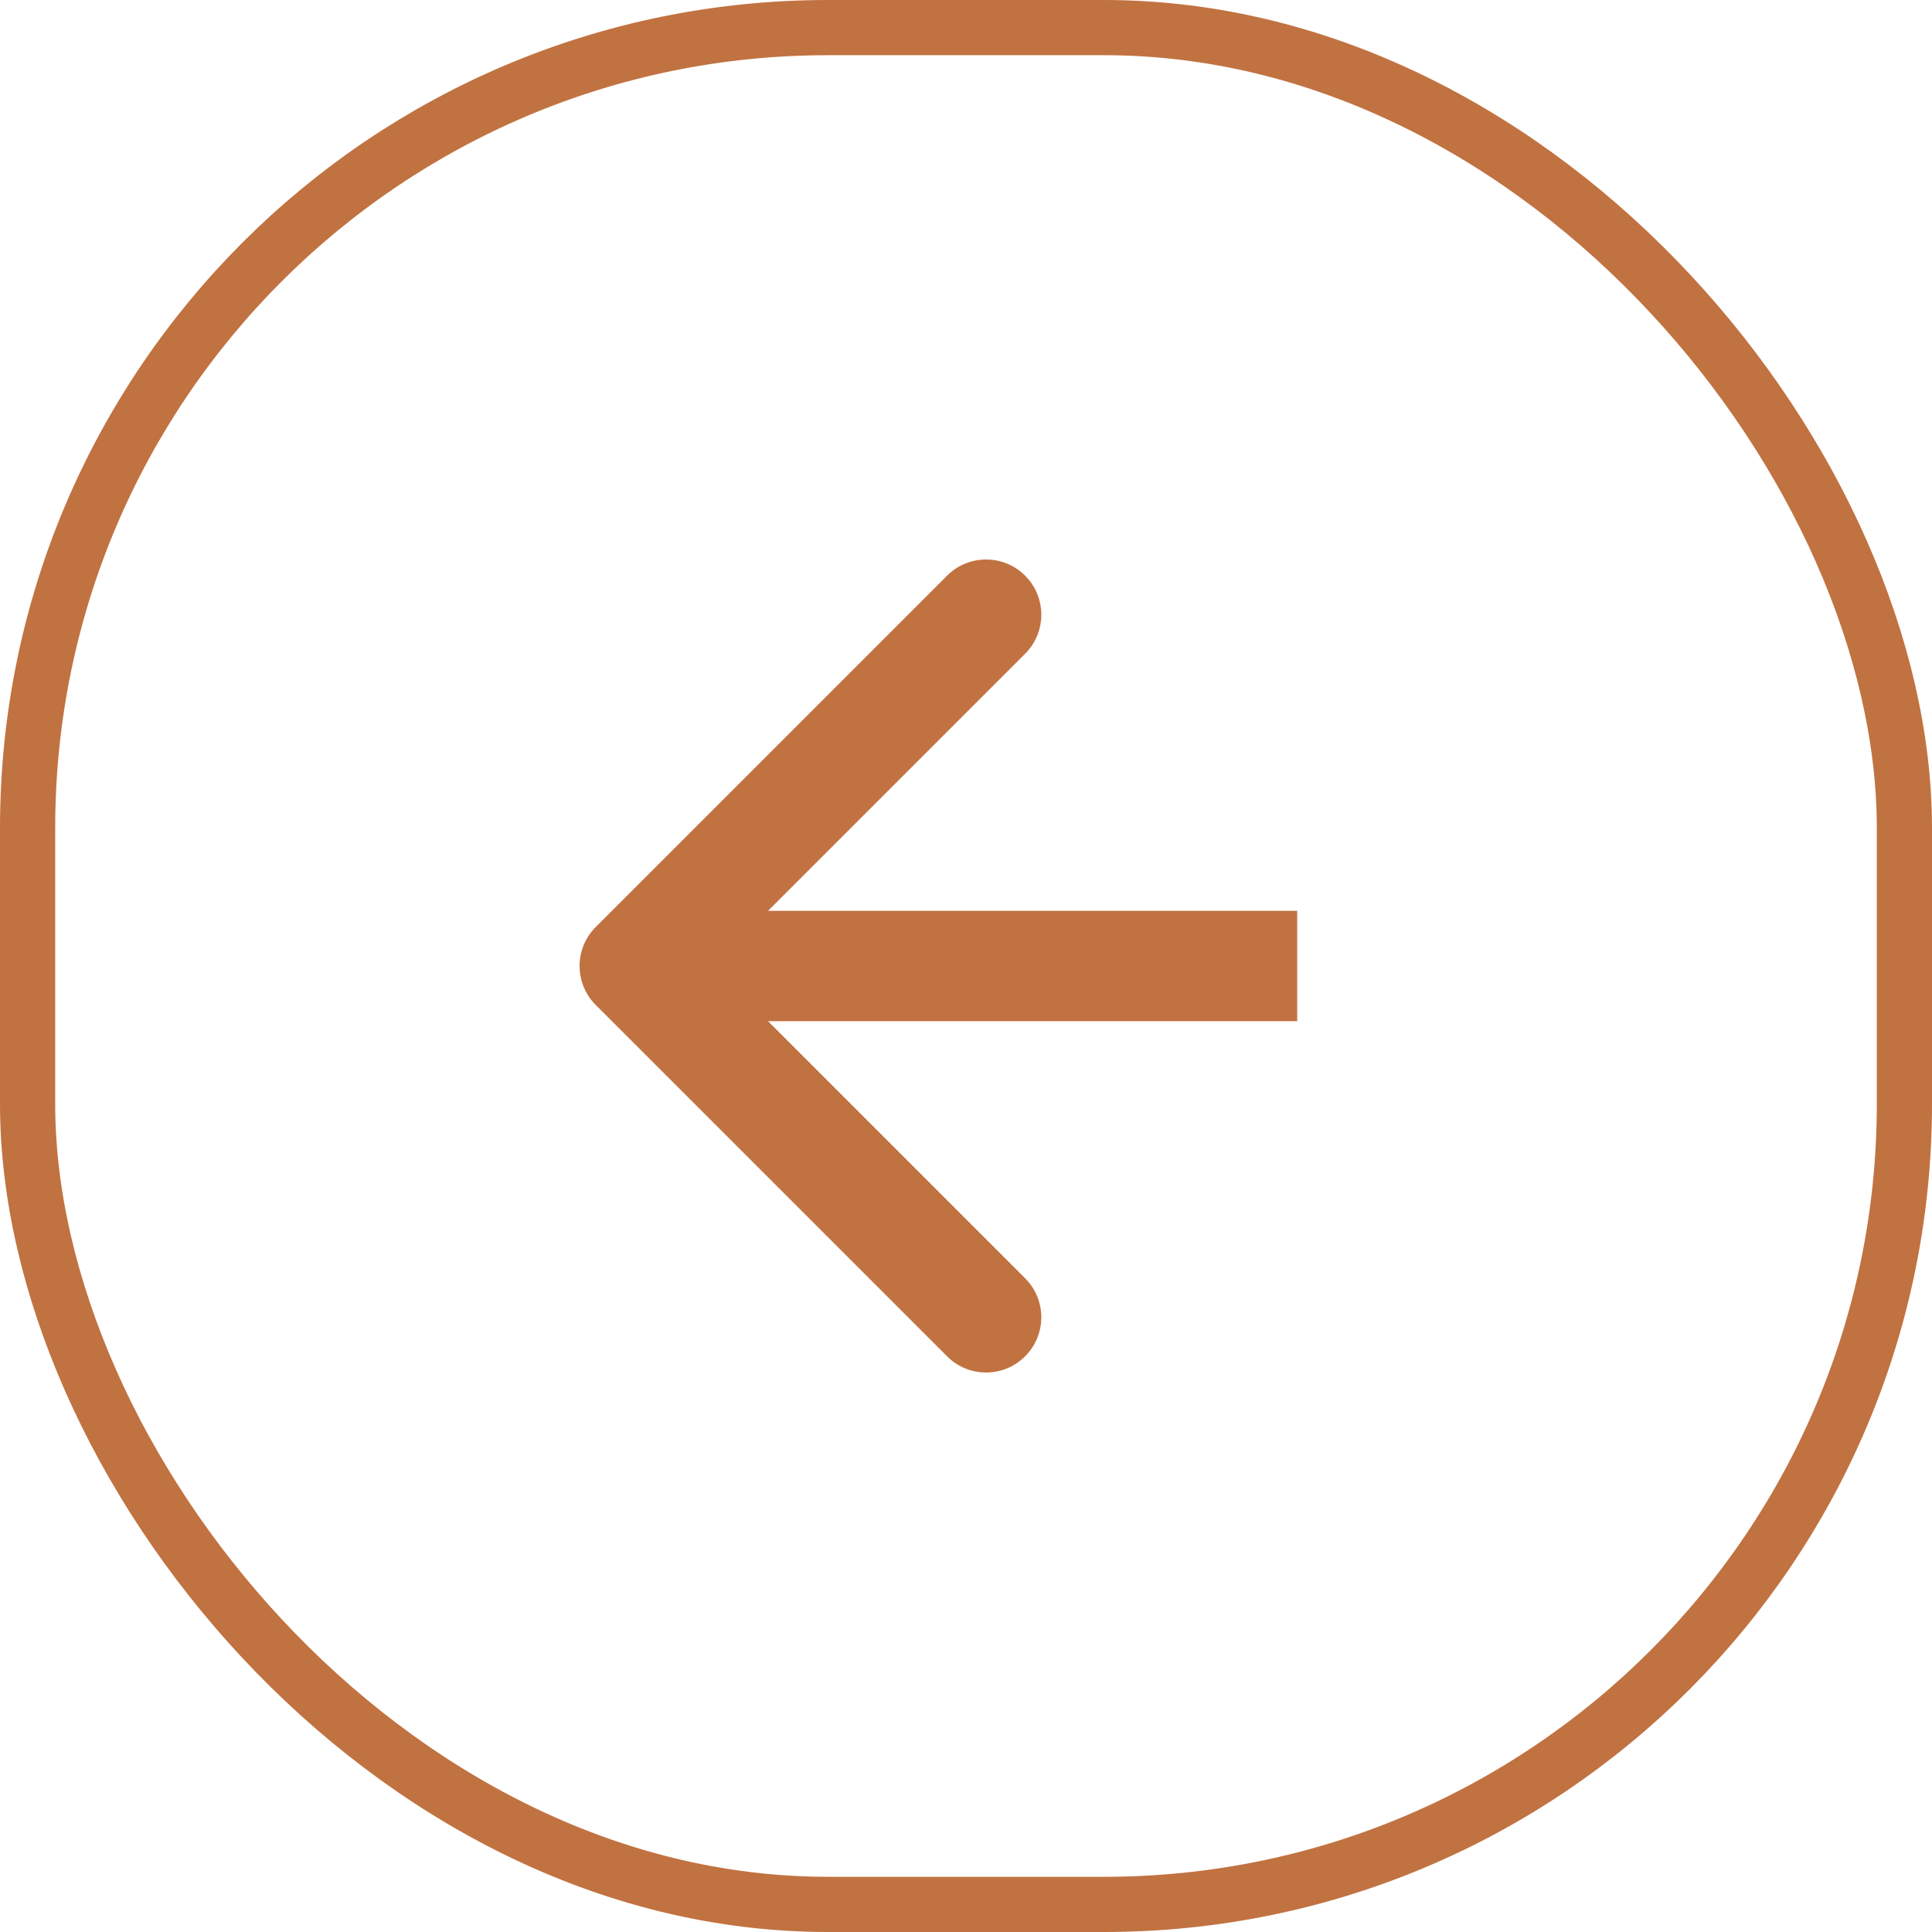 <?xml version="1.0" encoding="UTF-8"?> <svg xmlns="http://www.w3.org/2000/svg" width="35" height="35" viewBox="0 0 35 35" fill="none"><rect x="0.5" y="0.5" width="34" height="34" rx="14.5" stroke="#C17241"></rect><path d="M10.793 16.793C10.402 17.183 10.402 17.817 10.793 18.207L17.157 24.571C17.547 24.962 18.18 24.962 18.571 24.571C18.962 24.18 18.962 23.547 18.571 23.157L12.914 17.5L18.571 11.843C18.962 11.453 18.962 10.819 18.571 10.429C18.18 10.038 17.547 10.038 17.157 10.429L10.793 16.793ZM23.5 17.5V16.5H11.5V17.5V18.5H23.5V17.5Z" fill="#C17241"></path></svg> 